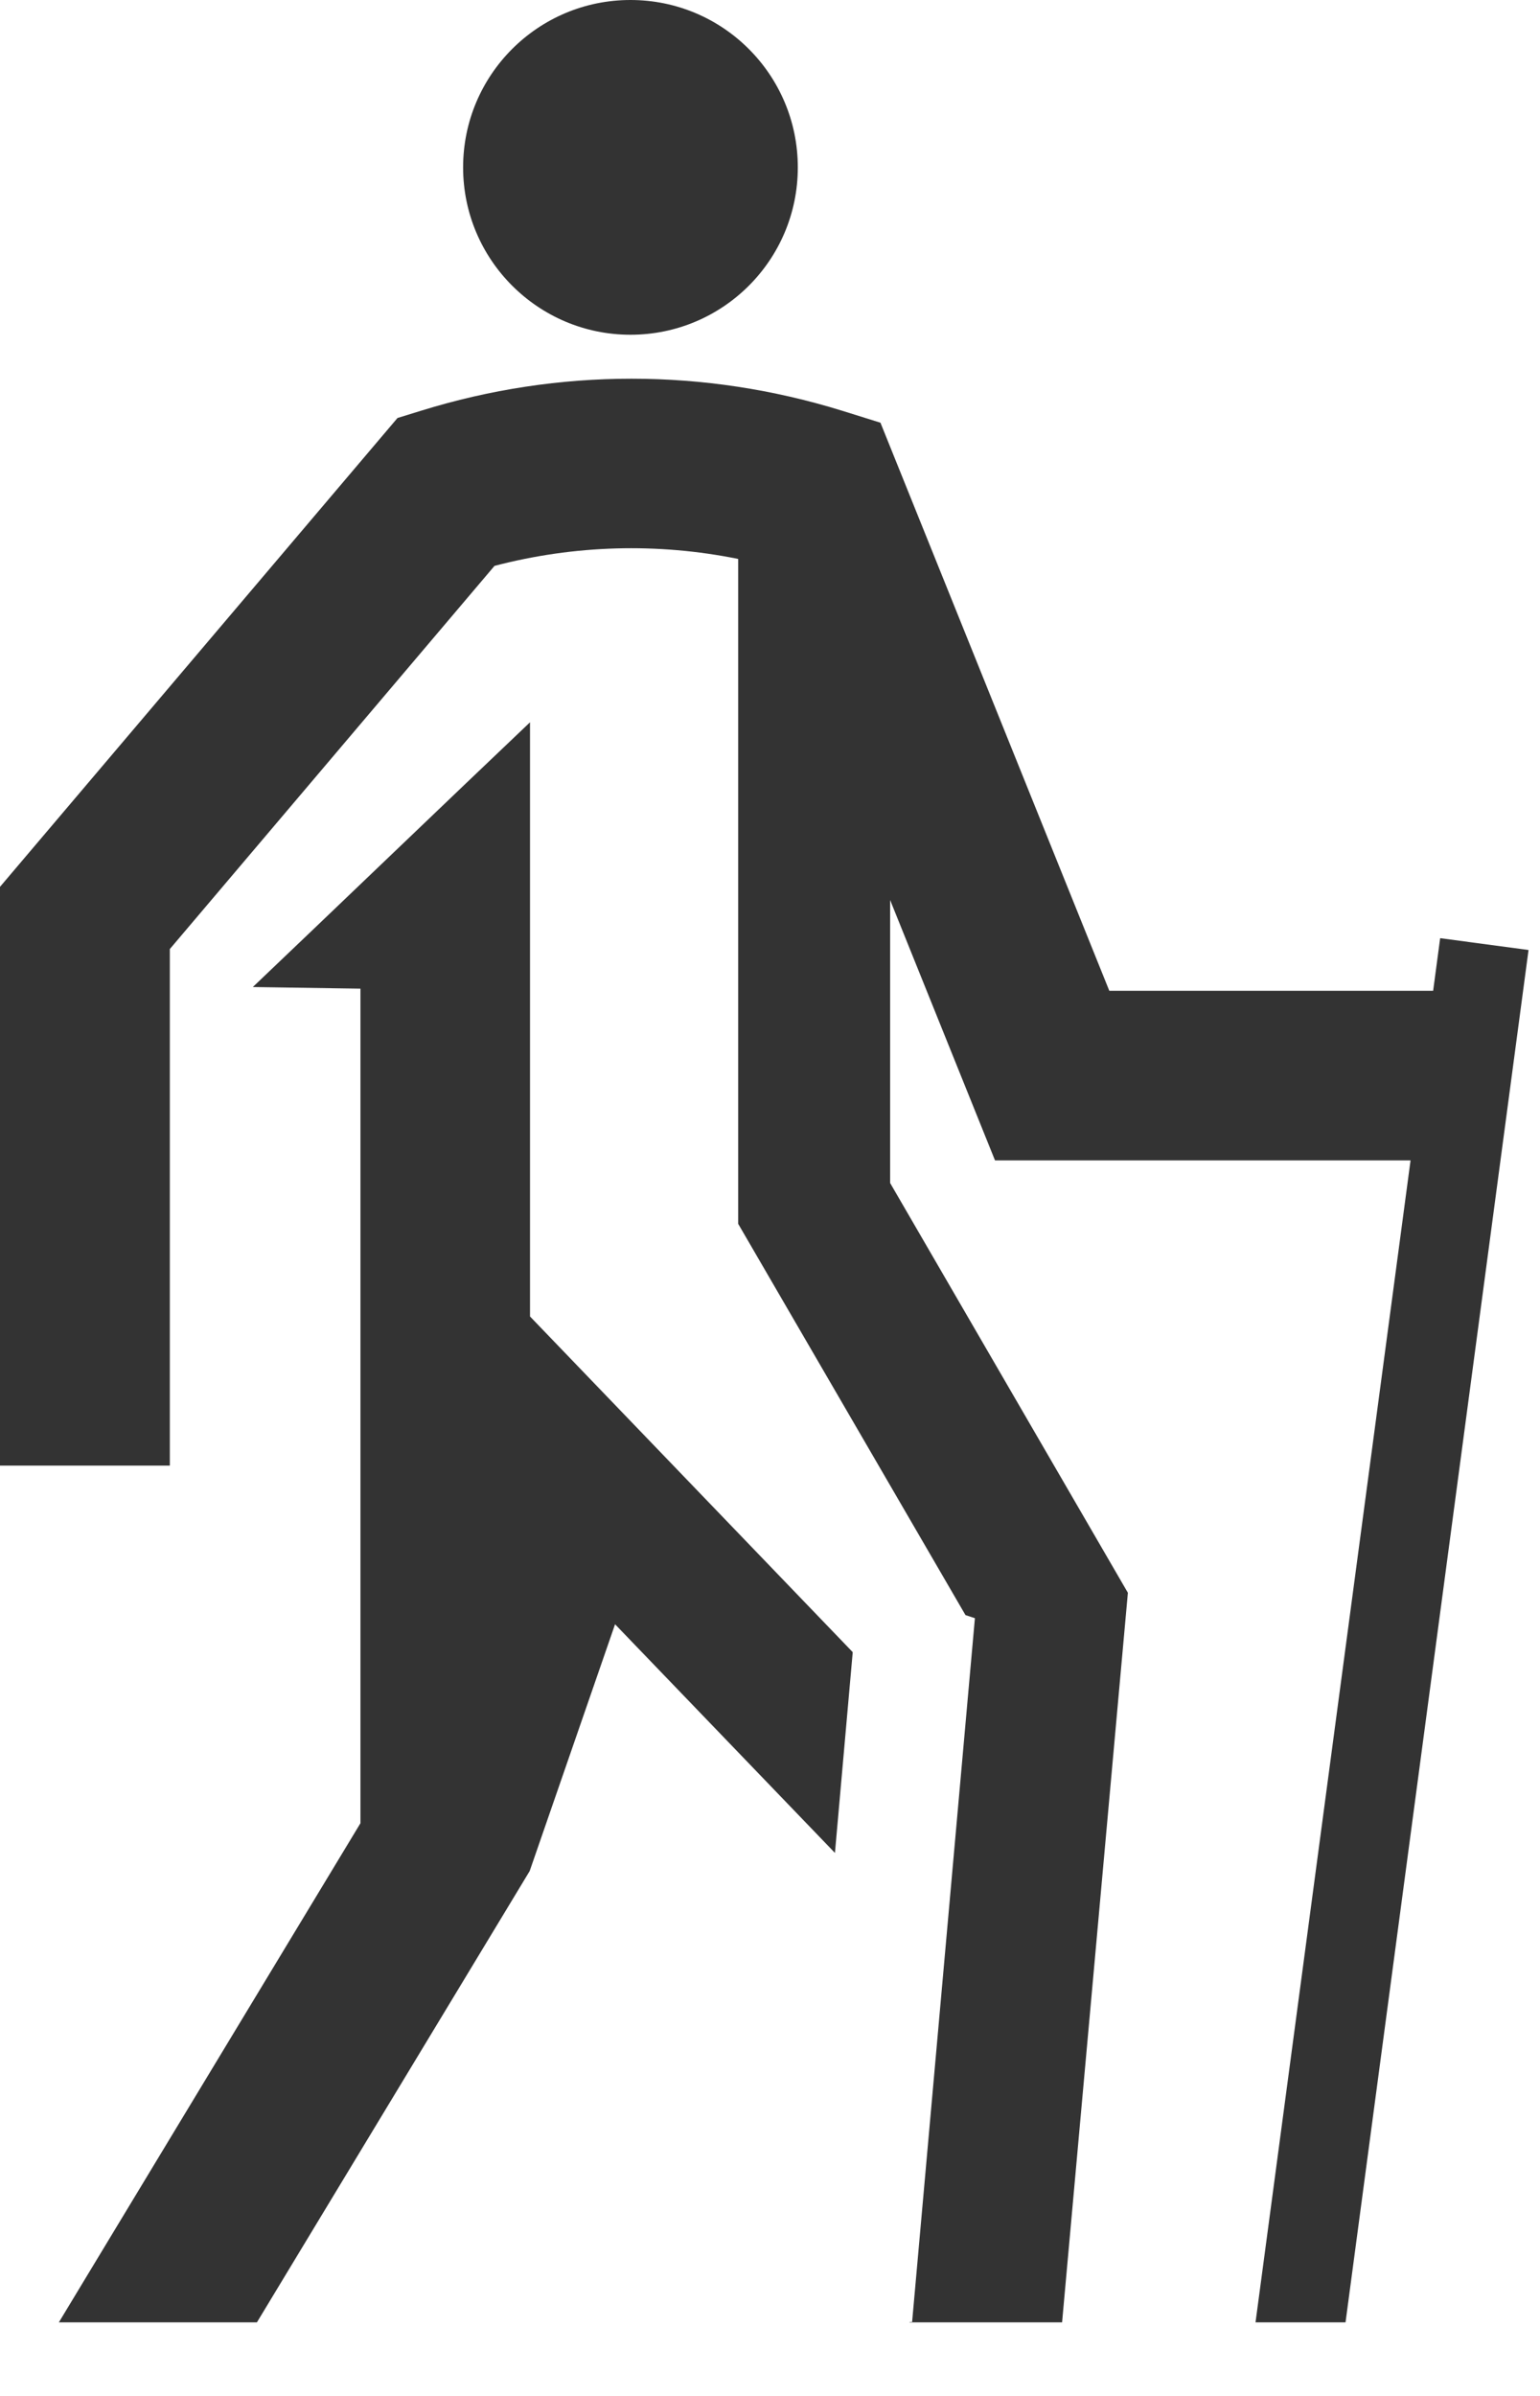 <svg width="18" height="28" viewBox="0 0 18 28" fill="none" xmlns="http://www.w3.org/2000/svg">
<path fill-rule="evenodd" clip-rule="evenodd" d="M7.369 3.912C8.448 3.912 9.325 3.039 9.325 1.956C9.325 0.877 8.452 0 7.369 0C6.287 0 5.413 0.877 5.413 1.956C5.413 3.035 6.29 3.912 7.369 3.912ZM6.191 21.866L7.189 18.982L9.759 21.654L9.967 19.308L6.195 15.385V8.441C5.799 8.817 5.169 9.419 4.543 10.018C3.941 10.594 3.342 11.167 2.955 11.535L2.954 11.535L2.951 11.538L2.955 11.535L4.213 11.554V21.307L0.688 27.14H3.003L6.191 21.866ZM11.285 18.875L11.395 18.911L10.661 27.136H10.632L10.631 27.14H12.414L13.183 18.614L10.404 13.825V10.518L11.63 13.561H16.487L14.675 27.14H15.727L17.866 11.102L16.833 10.964L16.751 11.579H12.966L10.291 4.94L9.843 4.8C8.232 4.301 6.529 4.301 4.921 4.8L4.646 4.885L0 10.364V17.128H1.985V11.091L5.78 6.613C6.713 6.369 7.684 6.341 8.628 6.532V14.302L11.285 18.875Z" fill="#333333"/>
</svg>
